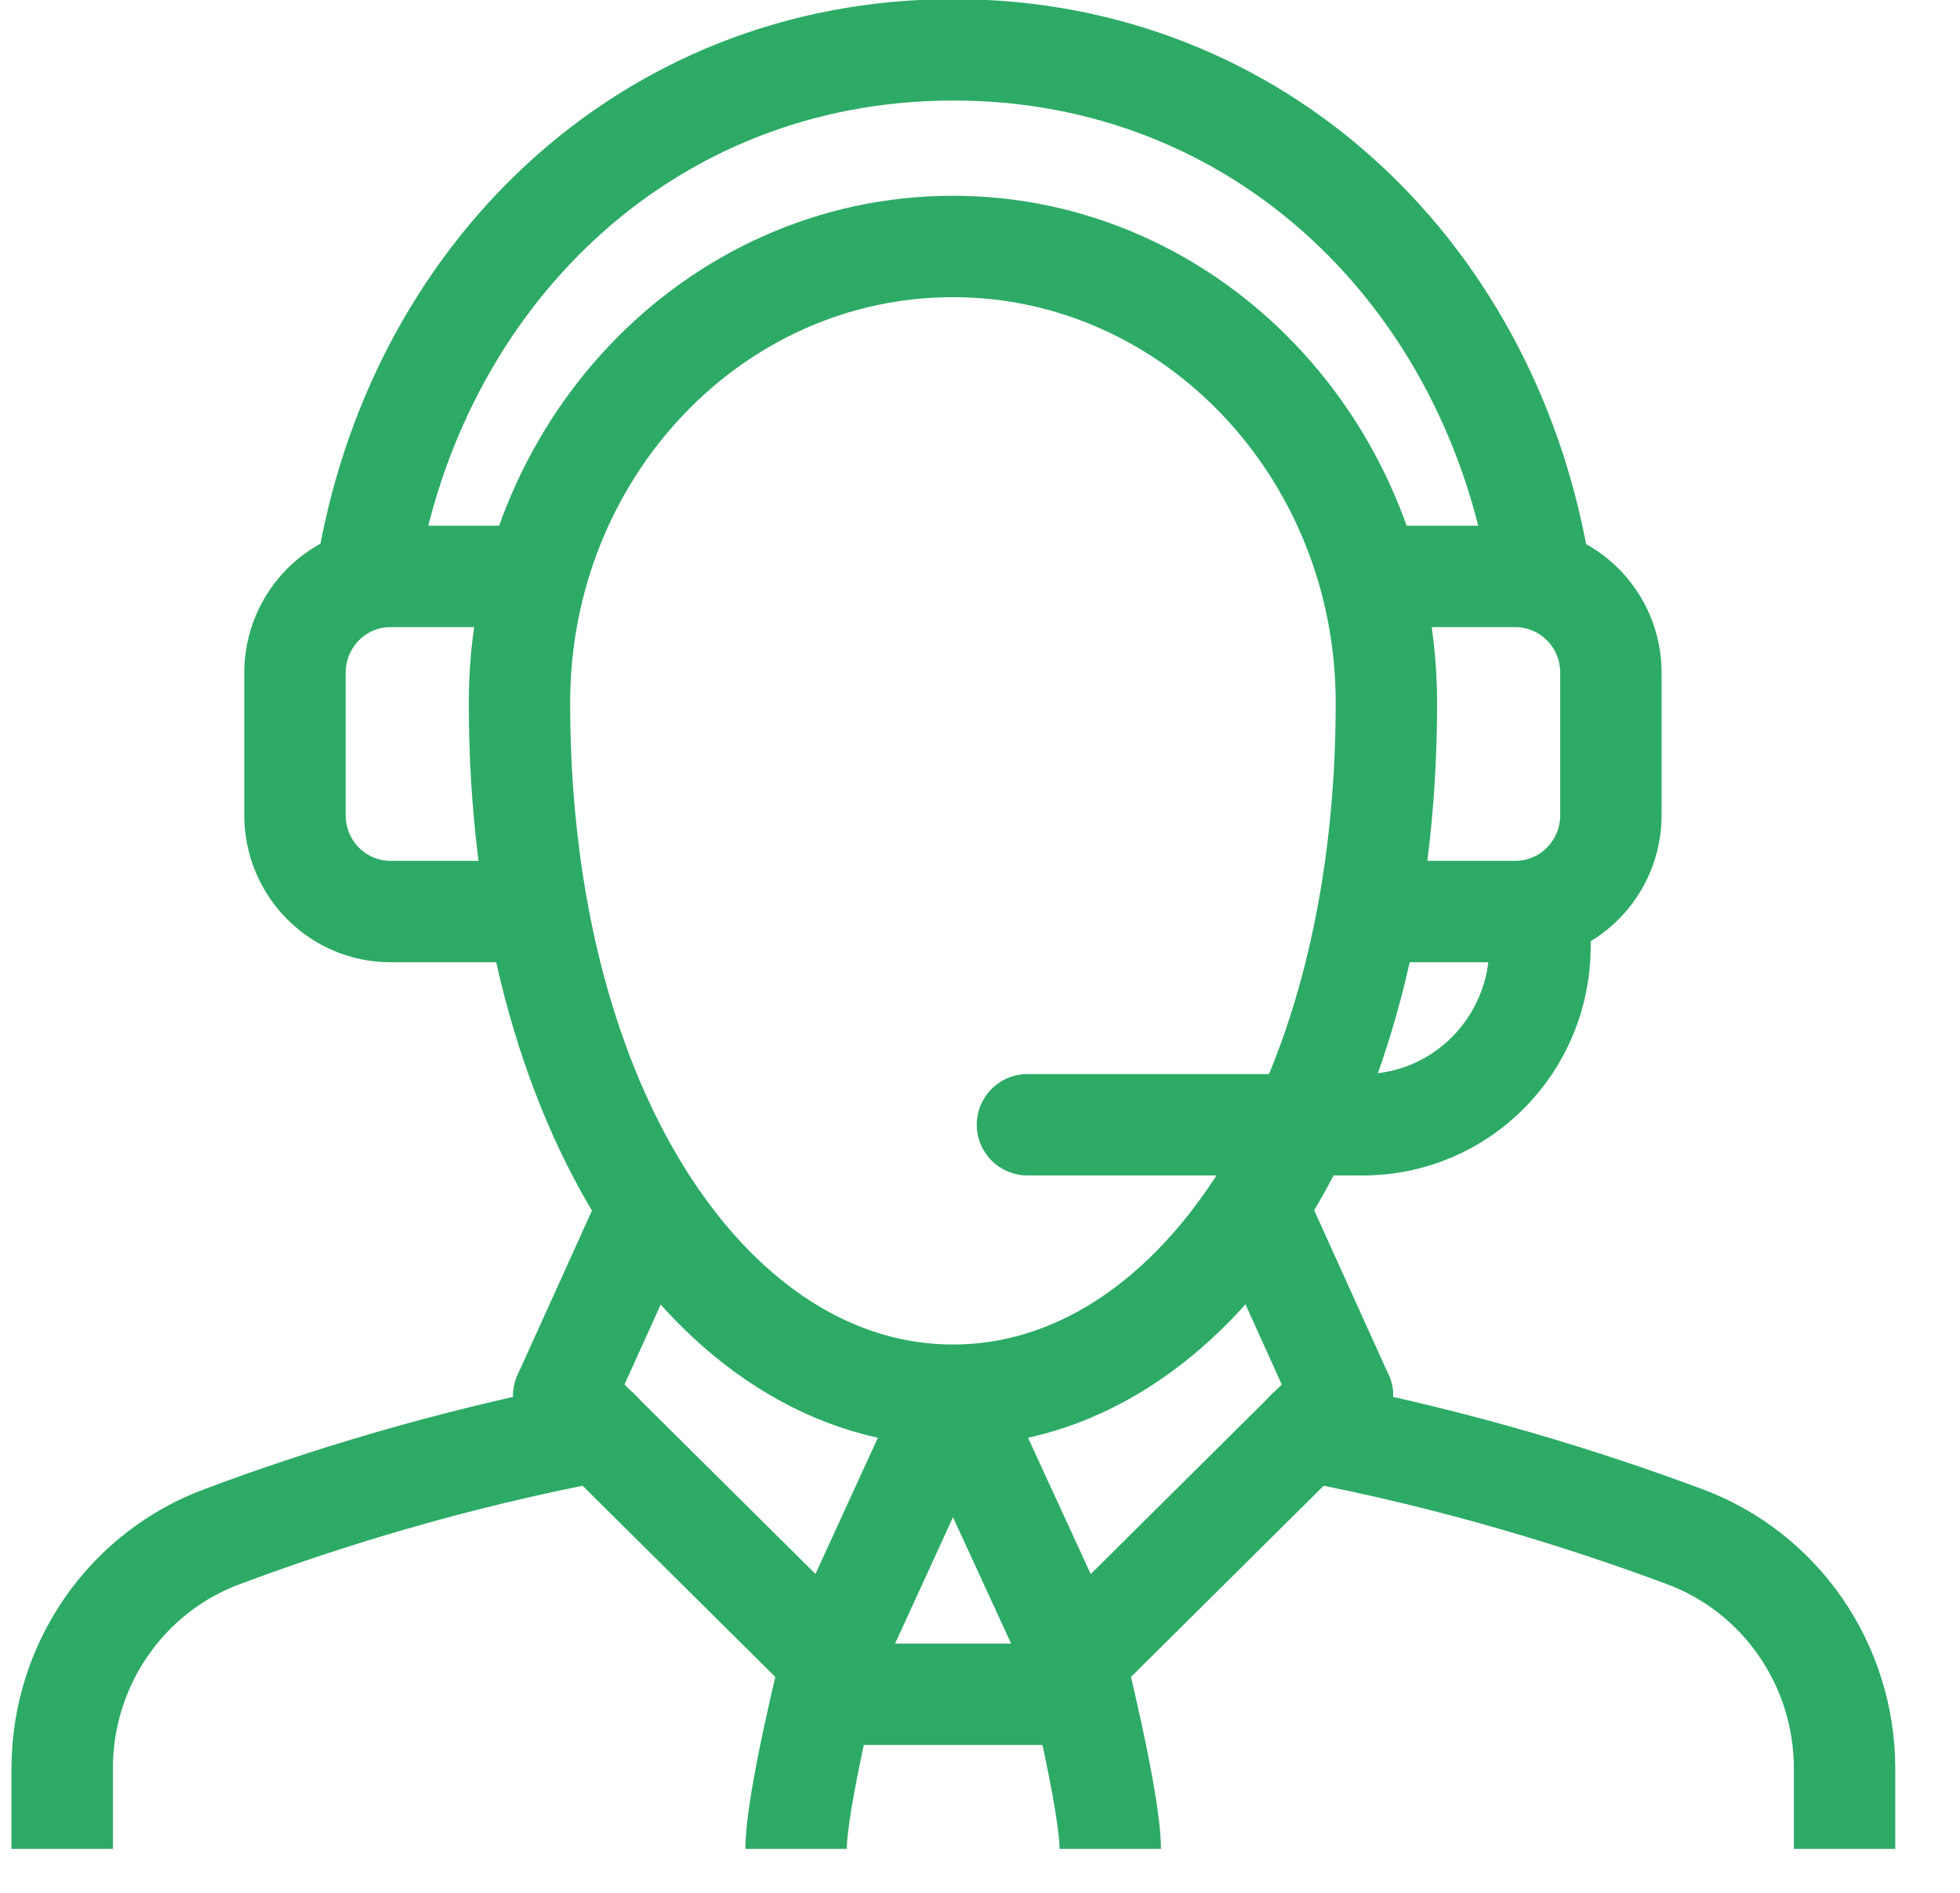 <svg width="29" height="28" viewBox="0 0 29 28" fill="none" xmlns="http://www.w3.org/2000/svg">
<g clip-path="url(#clip0_488_523)">
<path d="M14.099 3.646C17.637 3.646 20.513 6.67 20.513 10.398C20.513 16.495 17.61 20.639 14.099 20.639C10.588 20.639 7.686 16.488 7.686 10.398C7.686 6.67 10.554 3.646 14.099 3.646Z" stroke="#2DAB66" stroke-width="1.5" stroke-miterlimit="10" stroke-linecap="round"/>
<path d="M5.419 8.527C6.109 4.117 9.532 0.737 14.106 0.737C18.679 0.737 22.109 4.124 22.793 8.548" stroke="#2DAB66" stroke-width="1.5" stroke-miterlimit="10" stroke-linecap="round"/>
<path d="M7.604 13.484H5.778C5 13.484 4.364 12.849 4.364 12.057V9.954C4.364 9.169 4.993 8.527 5.778 8.527H7.604" stroke="#2DAB66" stroke-width="1.5" stroke-linecap="round" stroke-linejoin="round"/>
<path d="M20.168 16.638C21.616 16.638 22.786 15.457 22.786 13.996V13.484" stroke="#2DAB66" stroke-width="1.5" stroke-linecap="round" stroke-linejoin="round"/>
<path d="M15.202 16.638H20.168" stroke="#2DAB66" stroke-width="1.5" stroke-linecap="round" stroke-linejoin="round"/>
<path d="M8.869 21.165C6.63 21.588 4.695 22.203 3.295 22.728C1.867 23.254 0.92 24.626 0.92 26.162V27.357" stroke="#2DAB66" stroke-width="1.5" stroke-linecap="round" stroke-linejoin="round"/>
<path d="M8.342 20.646L12.3 24.572L14.099 20.646" stroke="#2DAB66" stroke-width="1.5" stroke-linecap="round" stroke-linejoin="round"/>
<path d="M19.335 21.165C21.575 21.588 23.51 22.203 24.917 22.728C26.344 23.254 27.292 24.626 27.292 26.162V27.357" stroke="#2DAB66" stroke-width="1.5" stroke-linecap="round" stroke-linejoin="round"/>
<path d="M19.863 20.646L15.905 24.572L14.099 20.646" stroke="#2DAB66" stroke-width="1.5" stroke-linecap="round" stroke-linejoin="round"/>
<path d="M9.492 18.106L8.342 20.646" stroke="#2DAB66" stroke-width="1.5" stroke-linecap="round" stroke-linejoin="round"/>
<path d="M18.713 18.106L19.863 20.646" stroke="#2DAB66" stroke-width="1.5" stroke-linecap="round" stroke-linejoin="round"/>
<path d="M12.3 24.572C12.3 24.572 11.779 26.64 11.779 27.351" stroke="#2DAB66" stroke-width="1.5" stroke-linecap="round" stroke-linejoin="round"/>
<path d="M16.427 27.351C16.427 26.647 15.906 24.572 15.906 24.572" stroke="#2DAB66" stroke-width="1.5" stroke-linecap="round" stroke-linejoin="round"/>
<path d="M15.905 25.063H12.299" stroke="#2DAB66" stroke-width="1.5" stroke-linecap="round" stroke-linejoin="round"/>
<path d="M20.594 8.527H22.421C23.199 8.527 23.835 9.162 23.835 9.954V12.057C23.835 12.842 23.206 13.484 22.421 13.484H20.594" stroke="#2DAB66" stroke-width="1.5" stroke-linecap="round" stroke-linejoin="round"/>
</g>
<defs>
<clipPath id="clip0_488_523">
<rect width="28.205" height="27.35" fill="white"/>
</clipPath>
</defs>
</svg>
